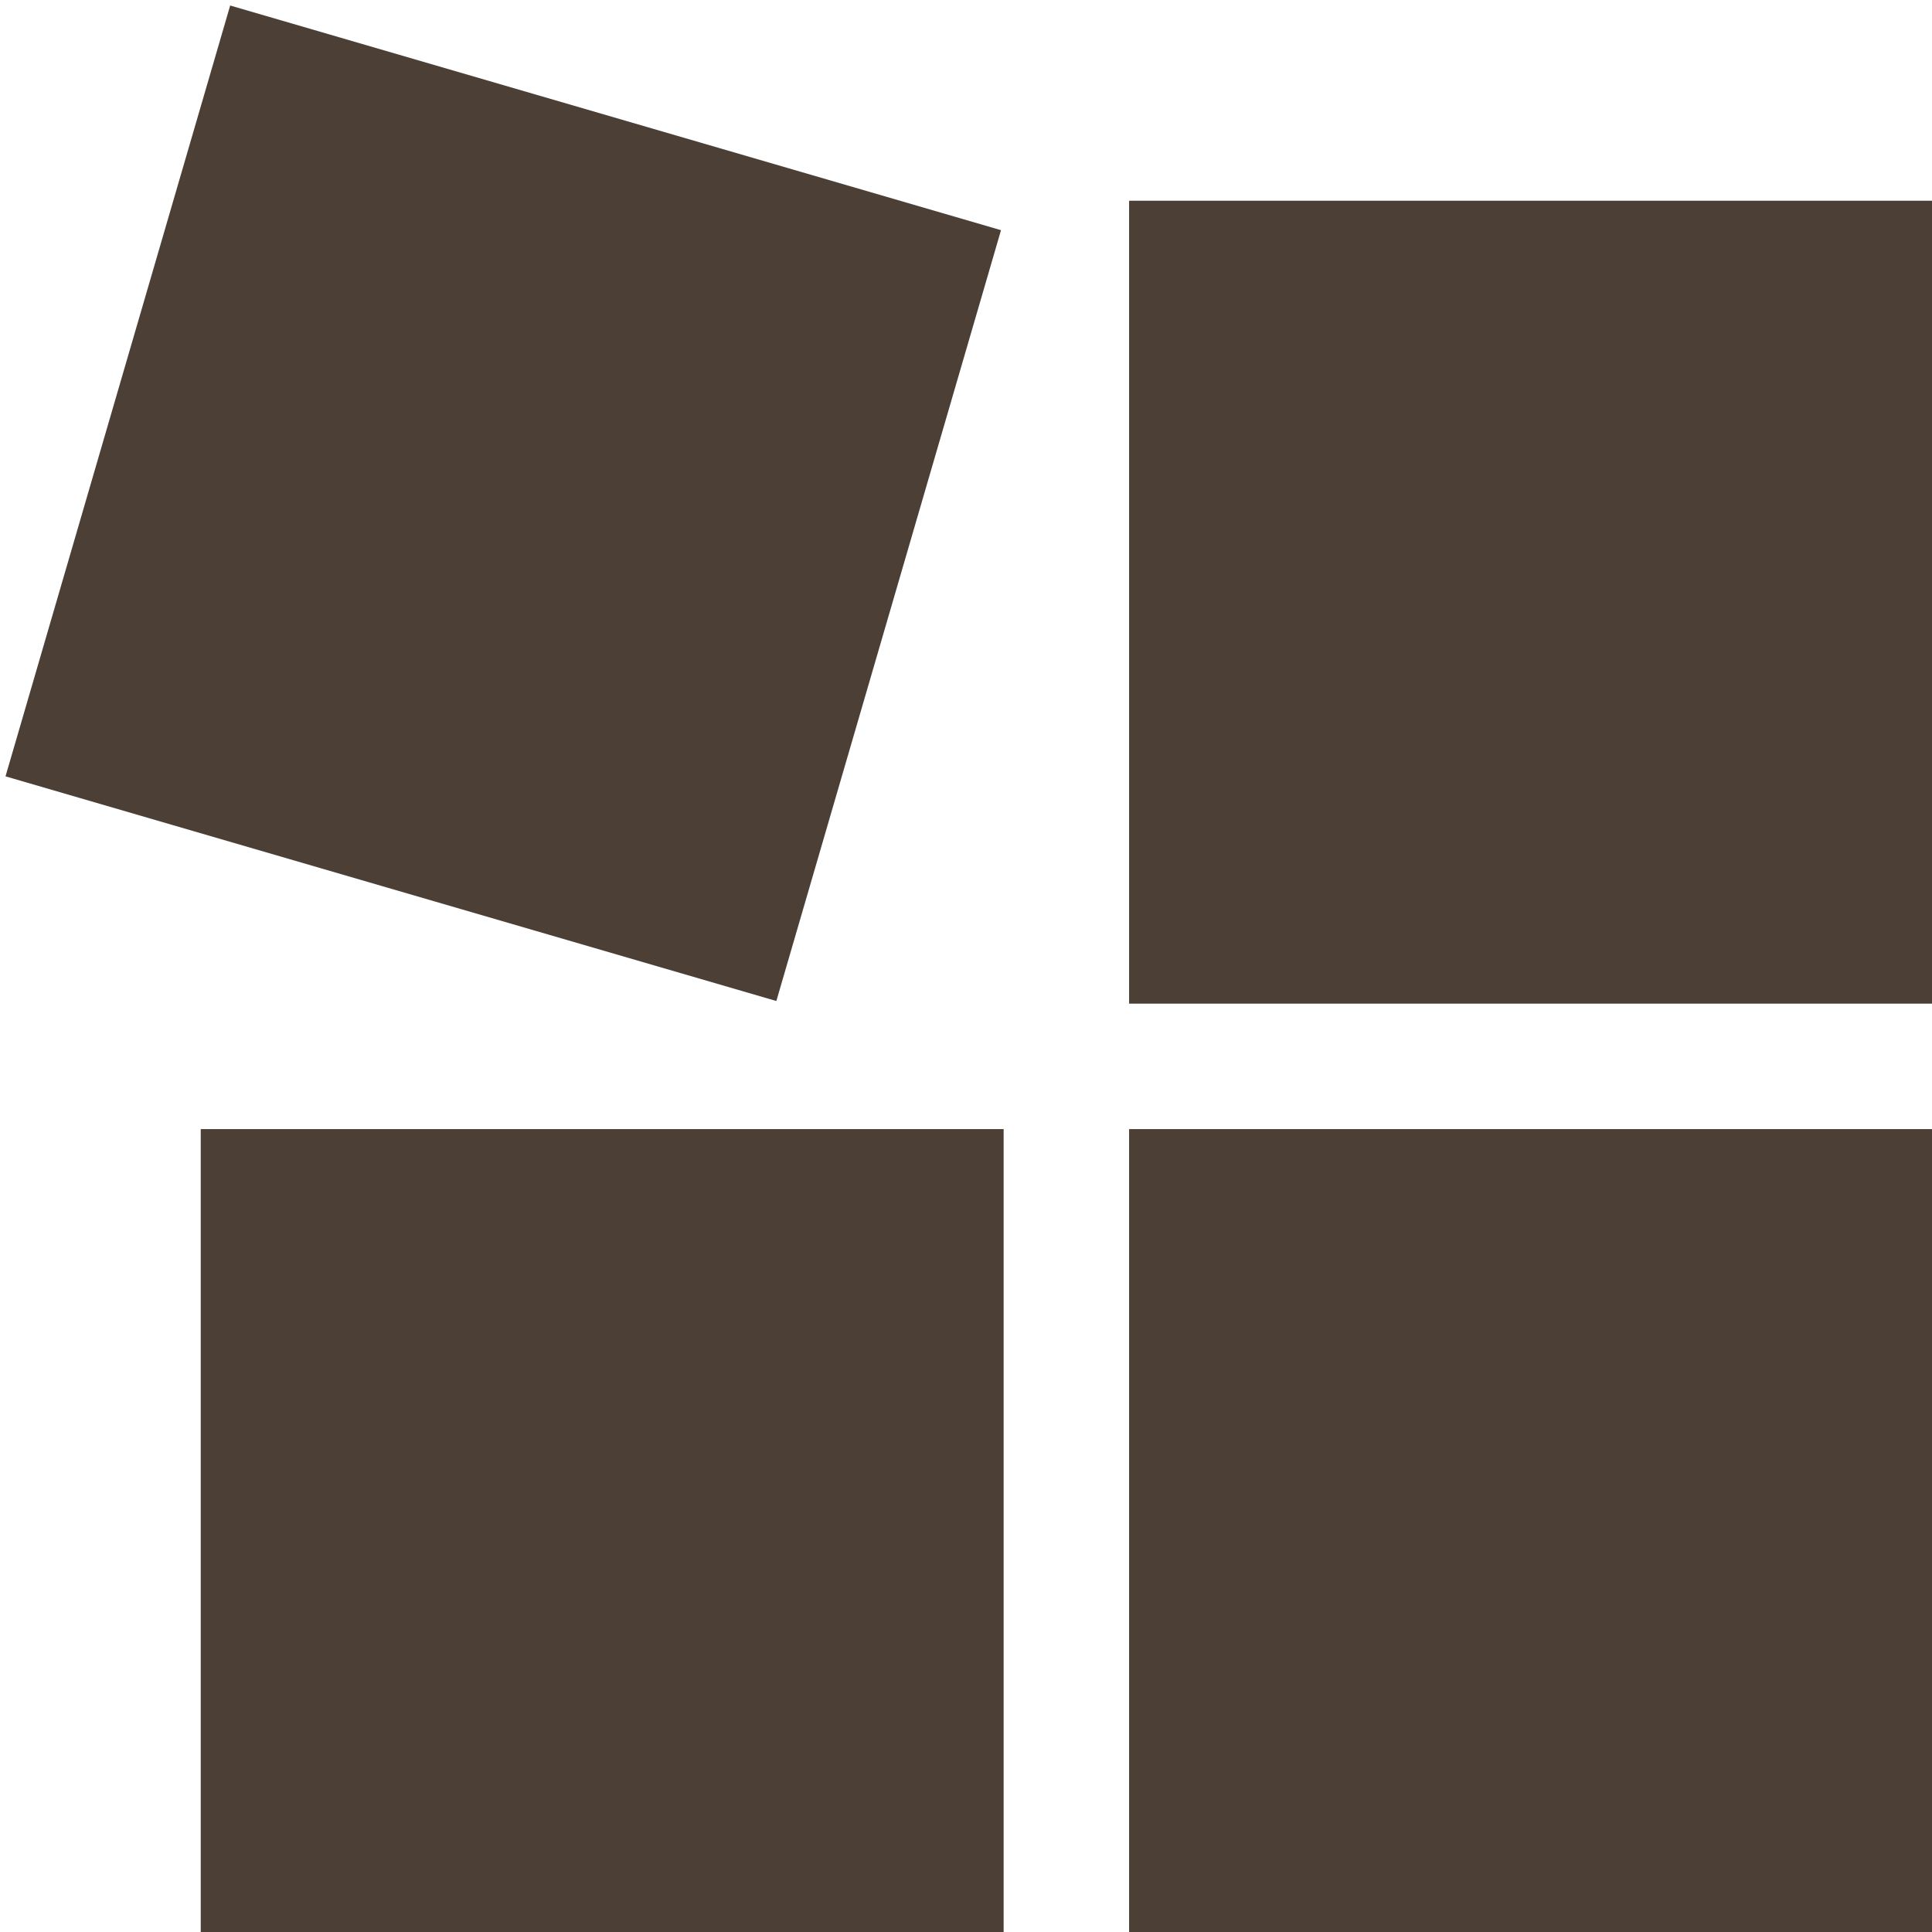 <?xml version="1.0" encoding="UTF-8"?> <svg xmlns="http://www.w3.org/2000/svg" width="154" height="154" viewBox="0 0 154 154" fill="none"><rect x="154" y="154" width="64" height="64" transform="rotate(180 154 154)" fill="#4C3F36"></rect><rect x="80" y="154" width="64" height="64" transform="rotate(180 80 154)" fill="#4C3F36"></rect><rect x="61.883" y="79.791" width="64" height="64" transform="rotate(-163.751 61.883 79.791)" fill="#4C3F36"></rect><rect x="154" y="80" width="64" height="64" transform="rotate(180 154 80)" fill="#4C3F36"></rect></svg> 
